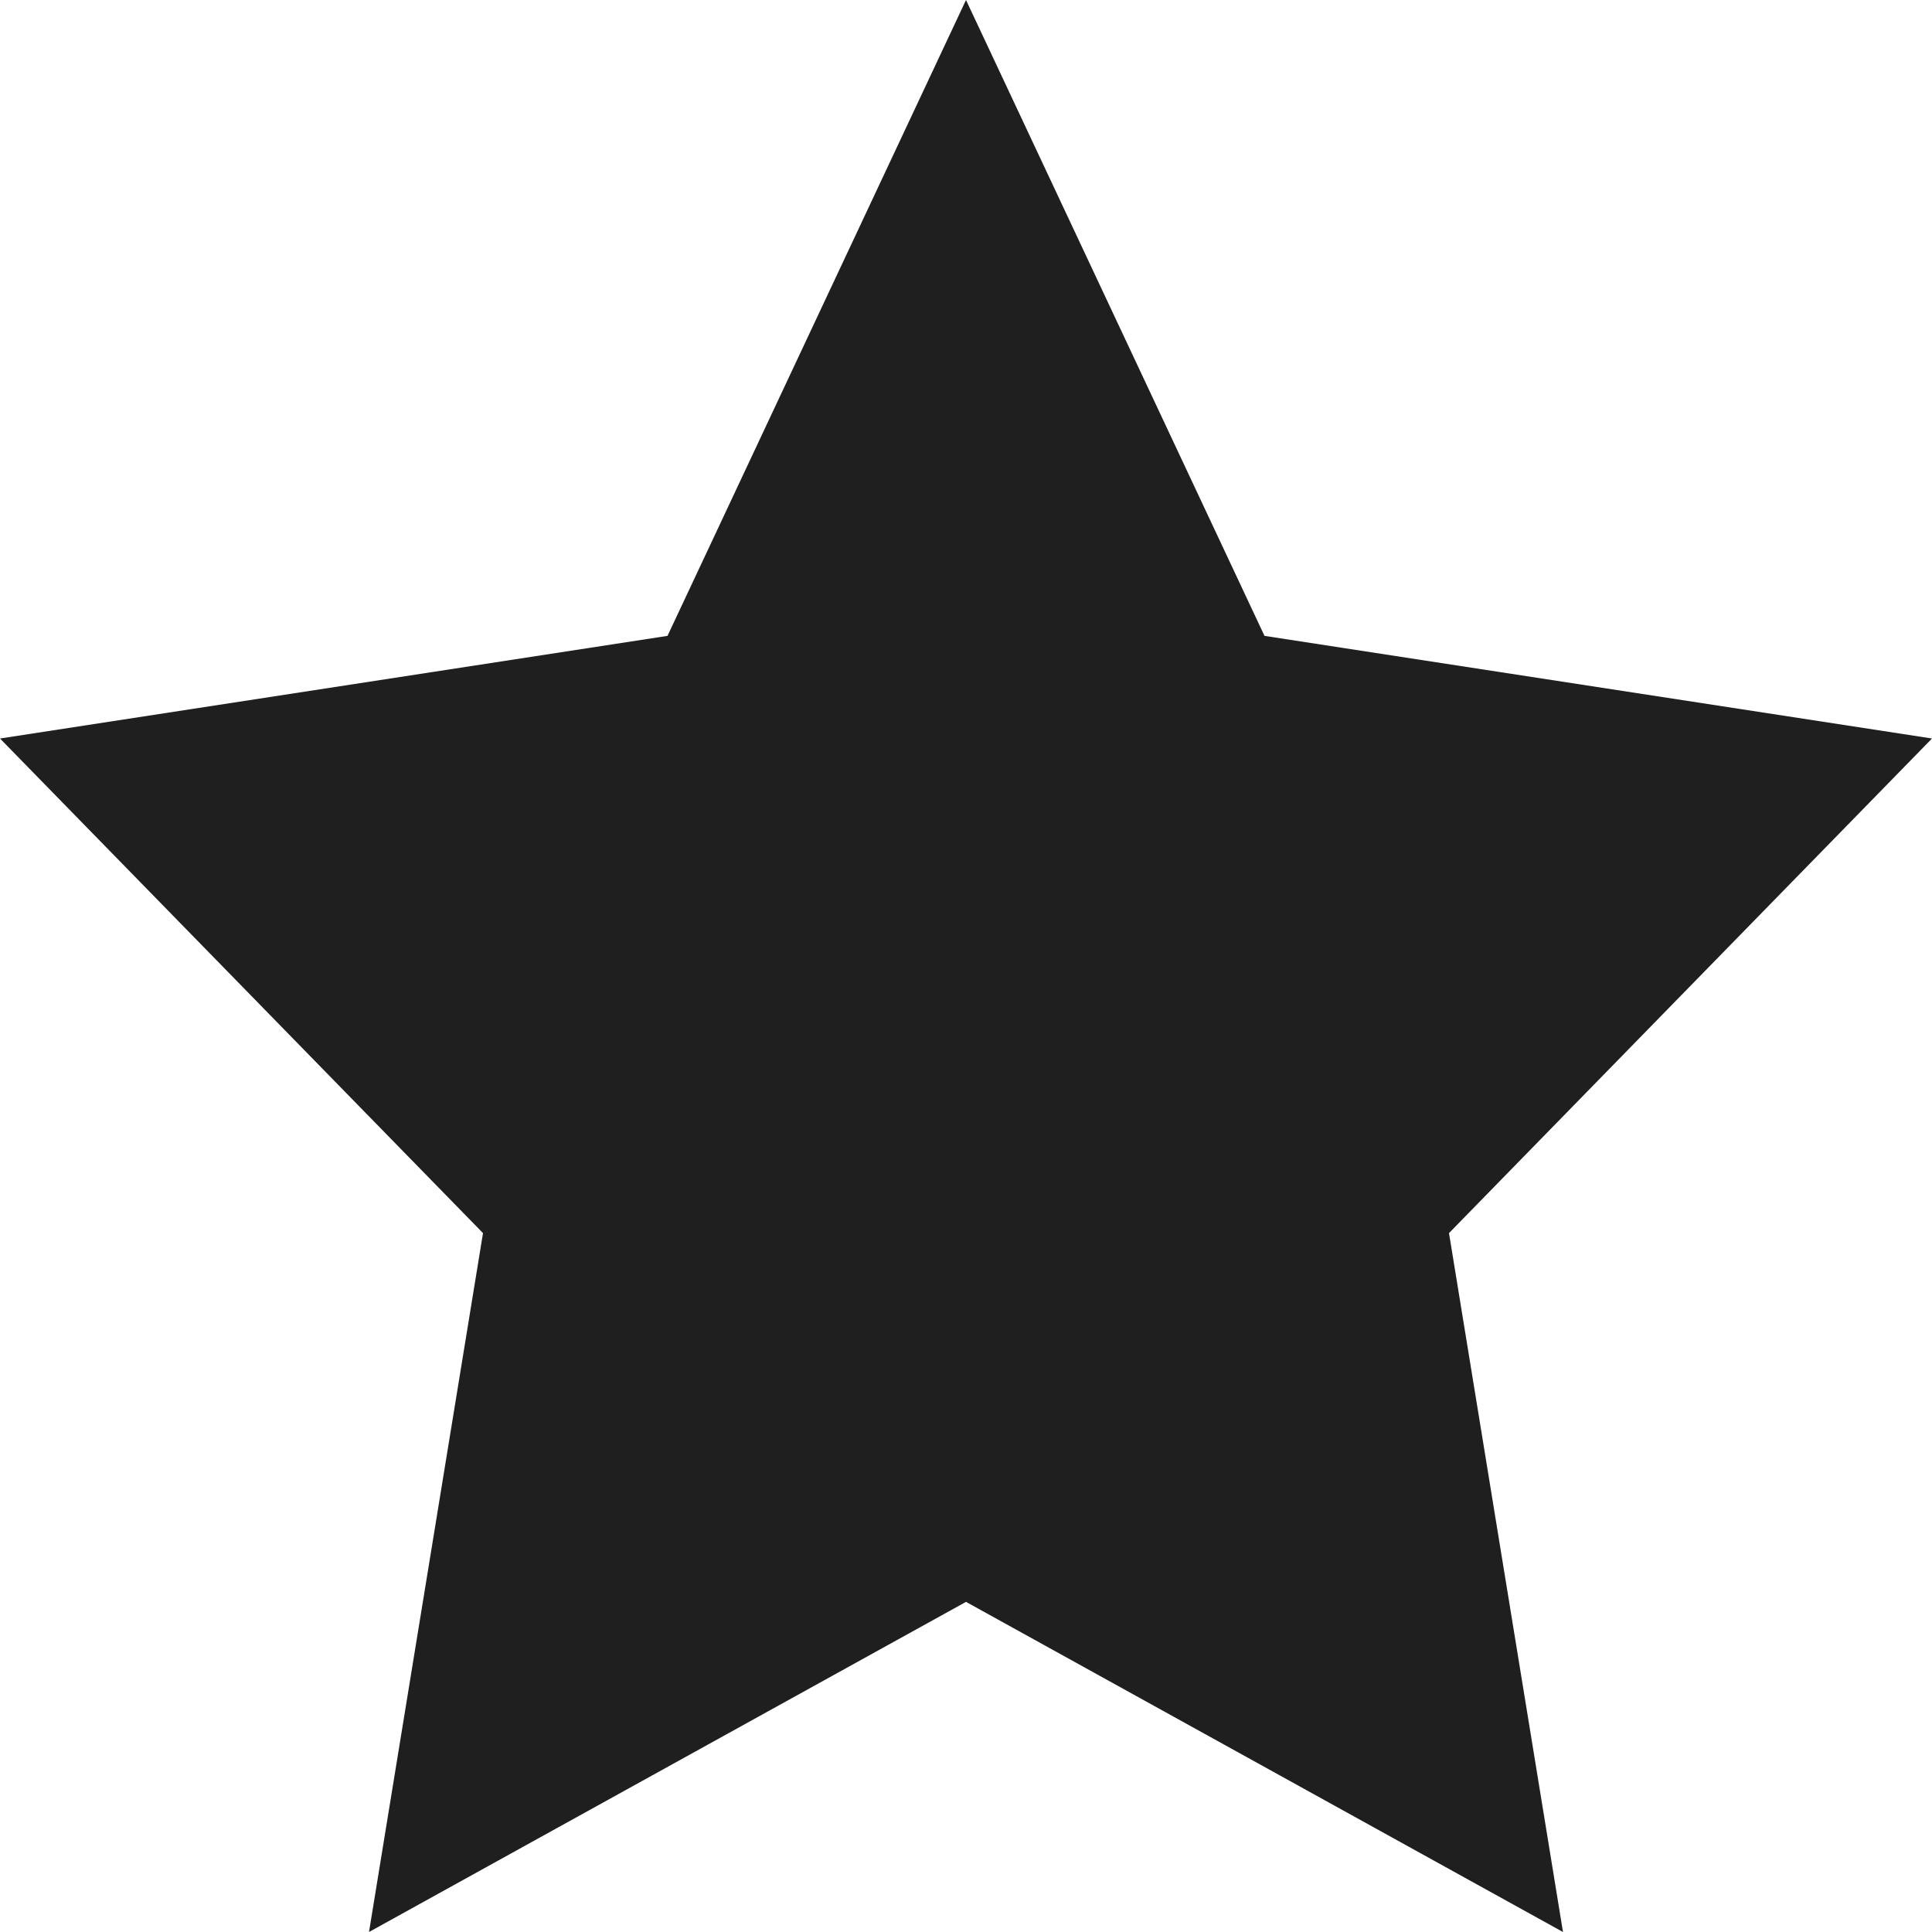 <svg width="16" height="16" viewBox="0 0 16 16" fill="none" xmlns="http://www.w3.org/2000/svg">
<path d="M8 0L10.472 5.266L16 6.116L12 10.212L12.944 16L8 13.266L3.056 16L4 10.212L0 6.116L5.528 5.266L8 0Z" fill="#1E1F1E"/>
</svg>

